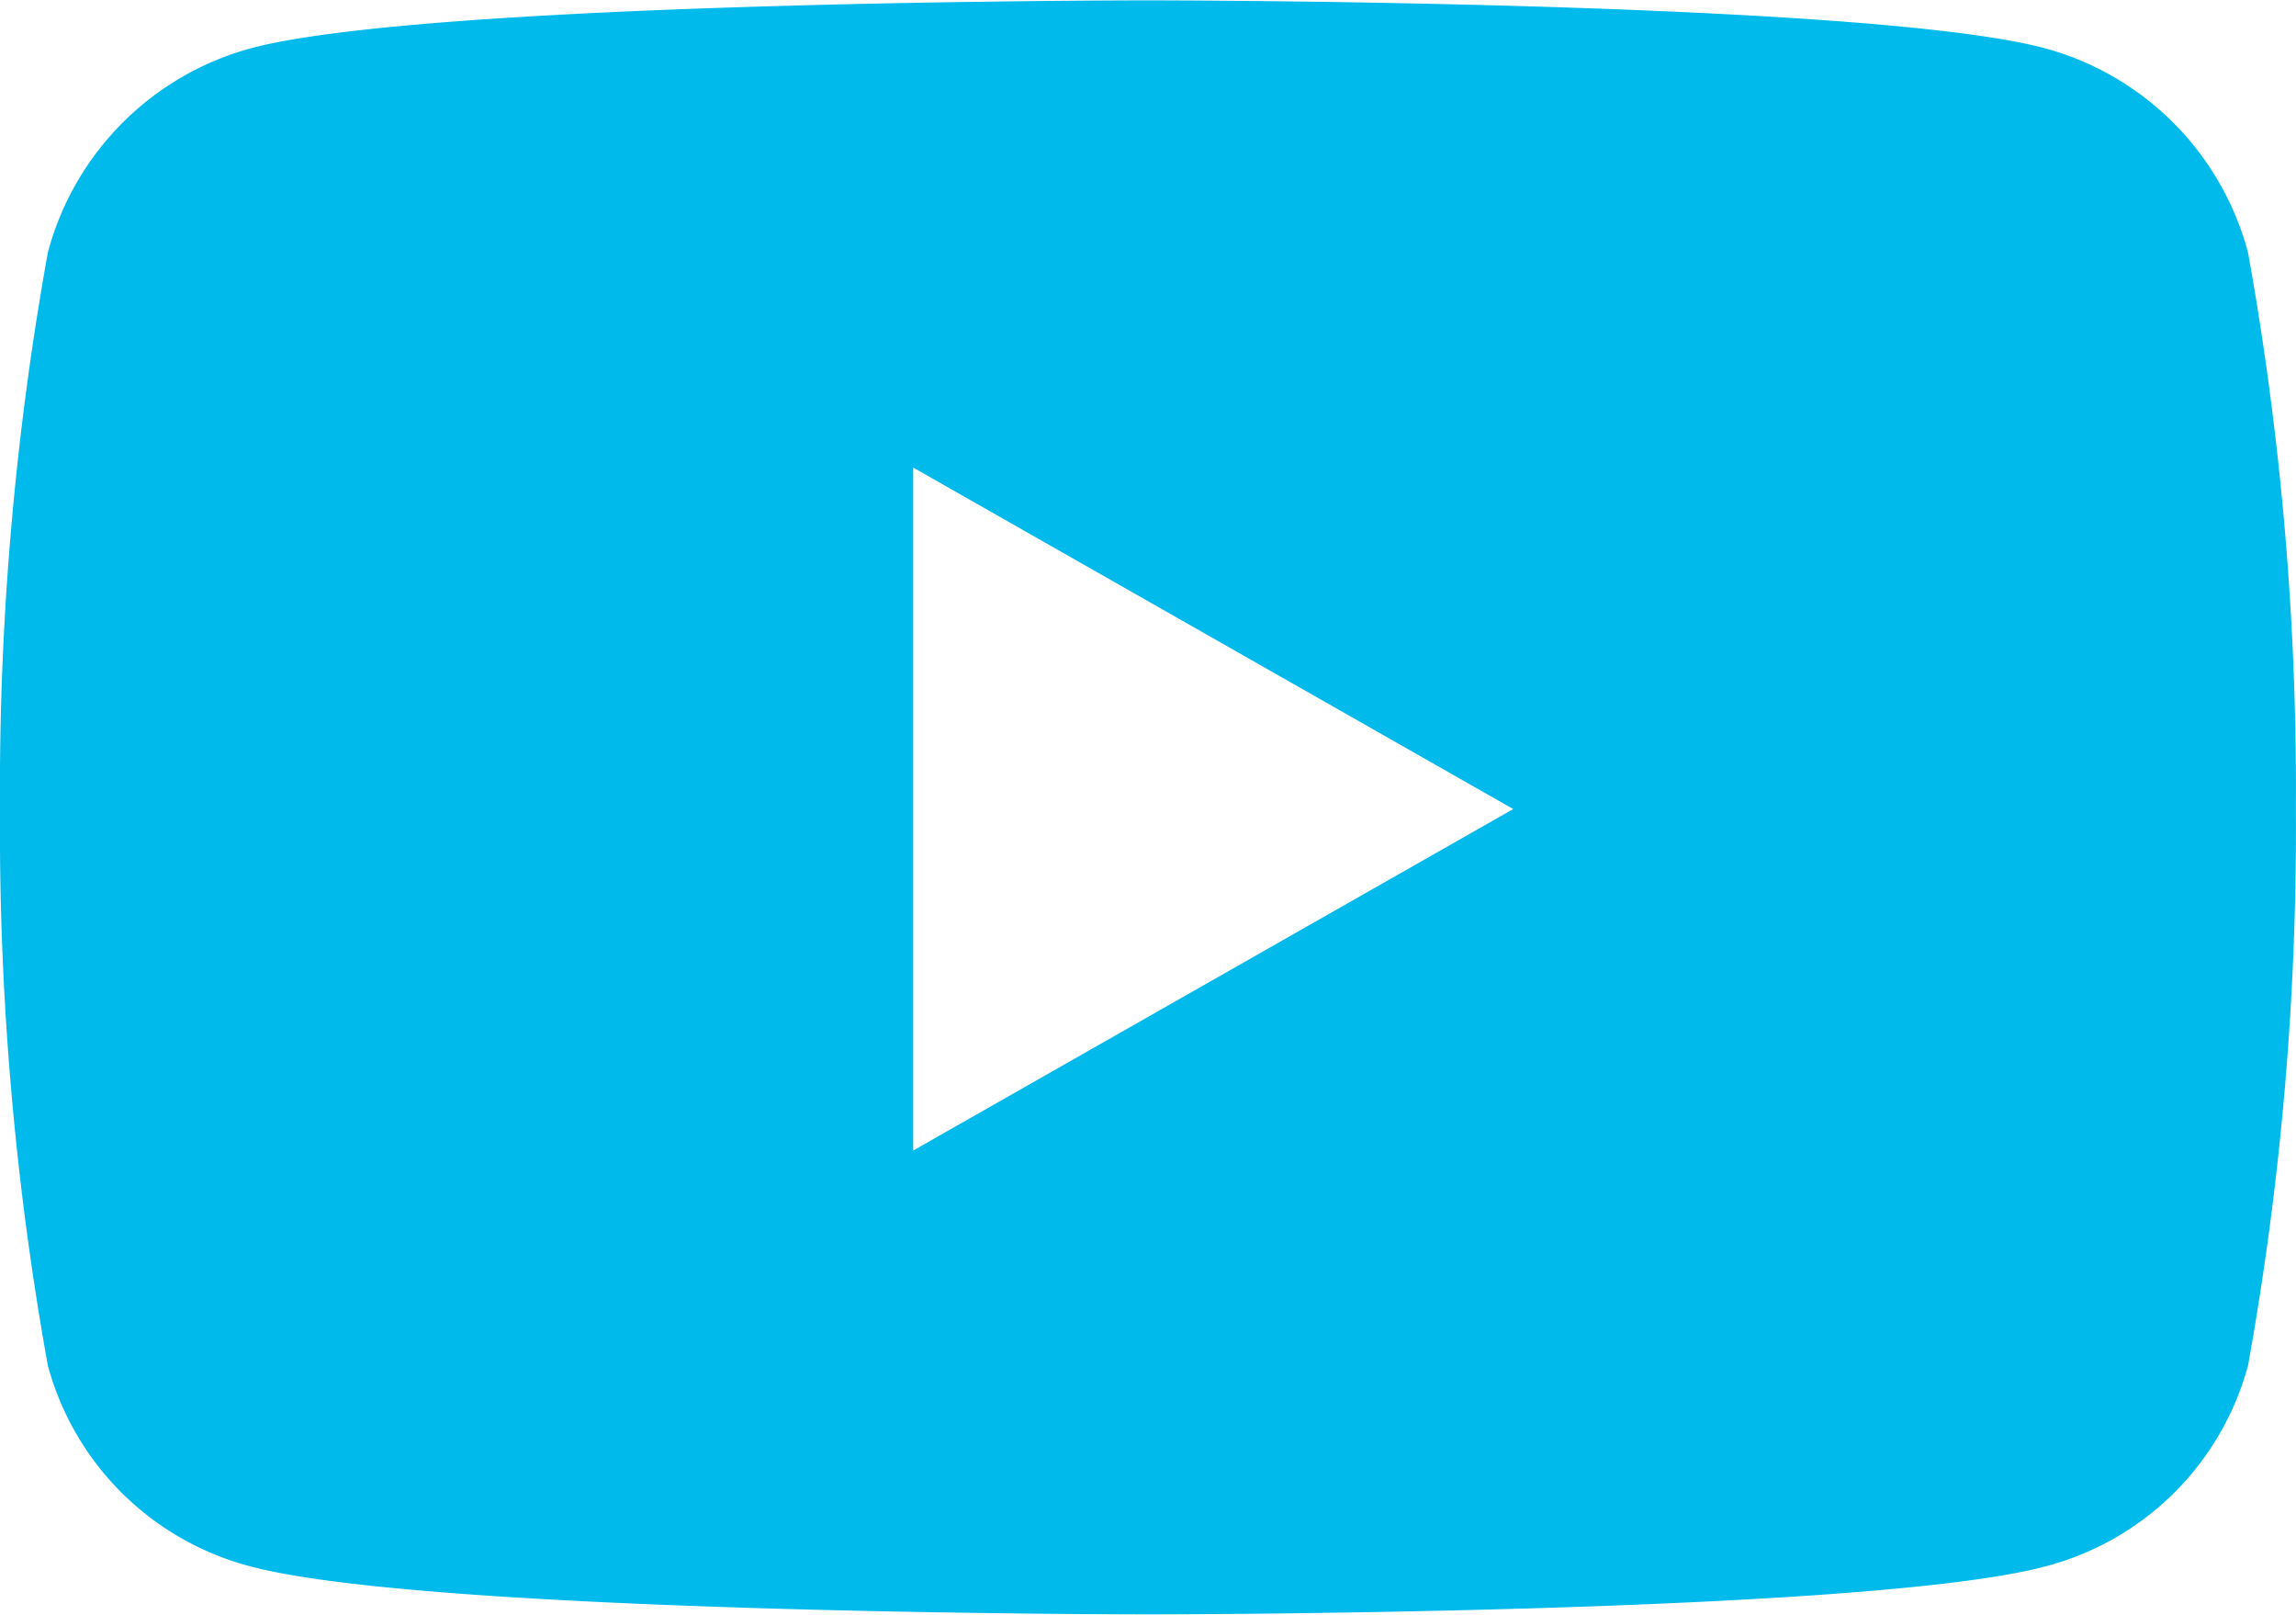 <svg xmlns="http://www.w3.org/2000/svg" width="19.201" height="13.501" viewBox="0 0 19.201 13.501">
  <path id="Icon_awesome-youtube" data-name="Icon awesome-youtube" d="M19.85,6.612a2.413,2.413,0,0,0-1.7-1.709c-1.5-.4-7.5-.4-7.5-.4s-6,0-7.5.4a2.413,2.413,0,0,0-1.7,1.709,25.31,25.31,0,0,0-.4,4.652,25.31,25.31,0,0,0,.4,4.652,2.377,2.377,0,0,0,1.7,1.681c1.5.4,7.5.4,7.5.4s6,0,7.5-.4a2.377,2.377,0,0,0,1.7-1.681,25.309,25.309,0,0,0,.4-4.652,25.309,25.309,0,0,0-.4-4.652ZM8.687,14.119V8.409l5.018,2.855Z" transform="translate(-1.05 -4.5)" fill="#00baeb"/>
</svg>
